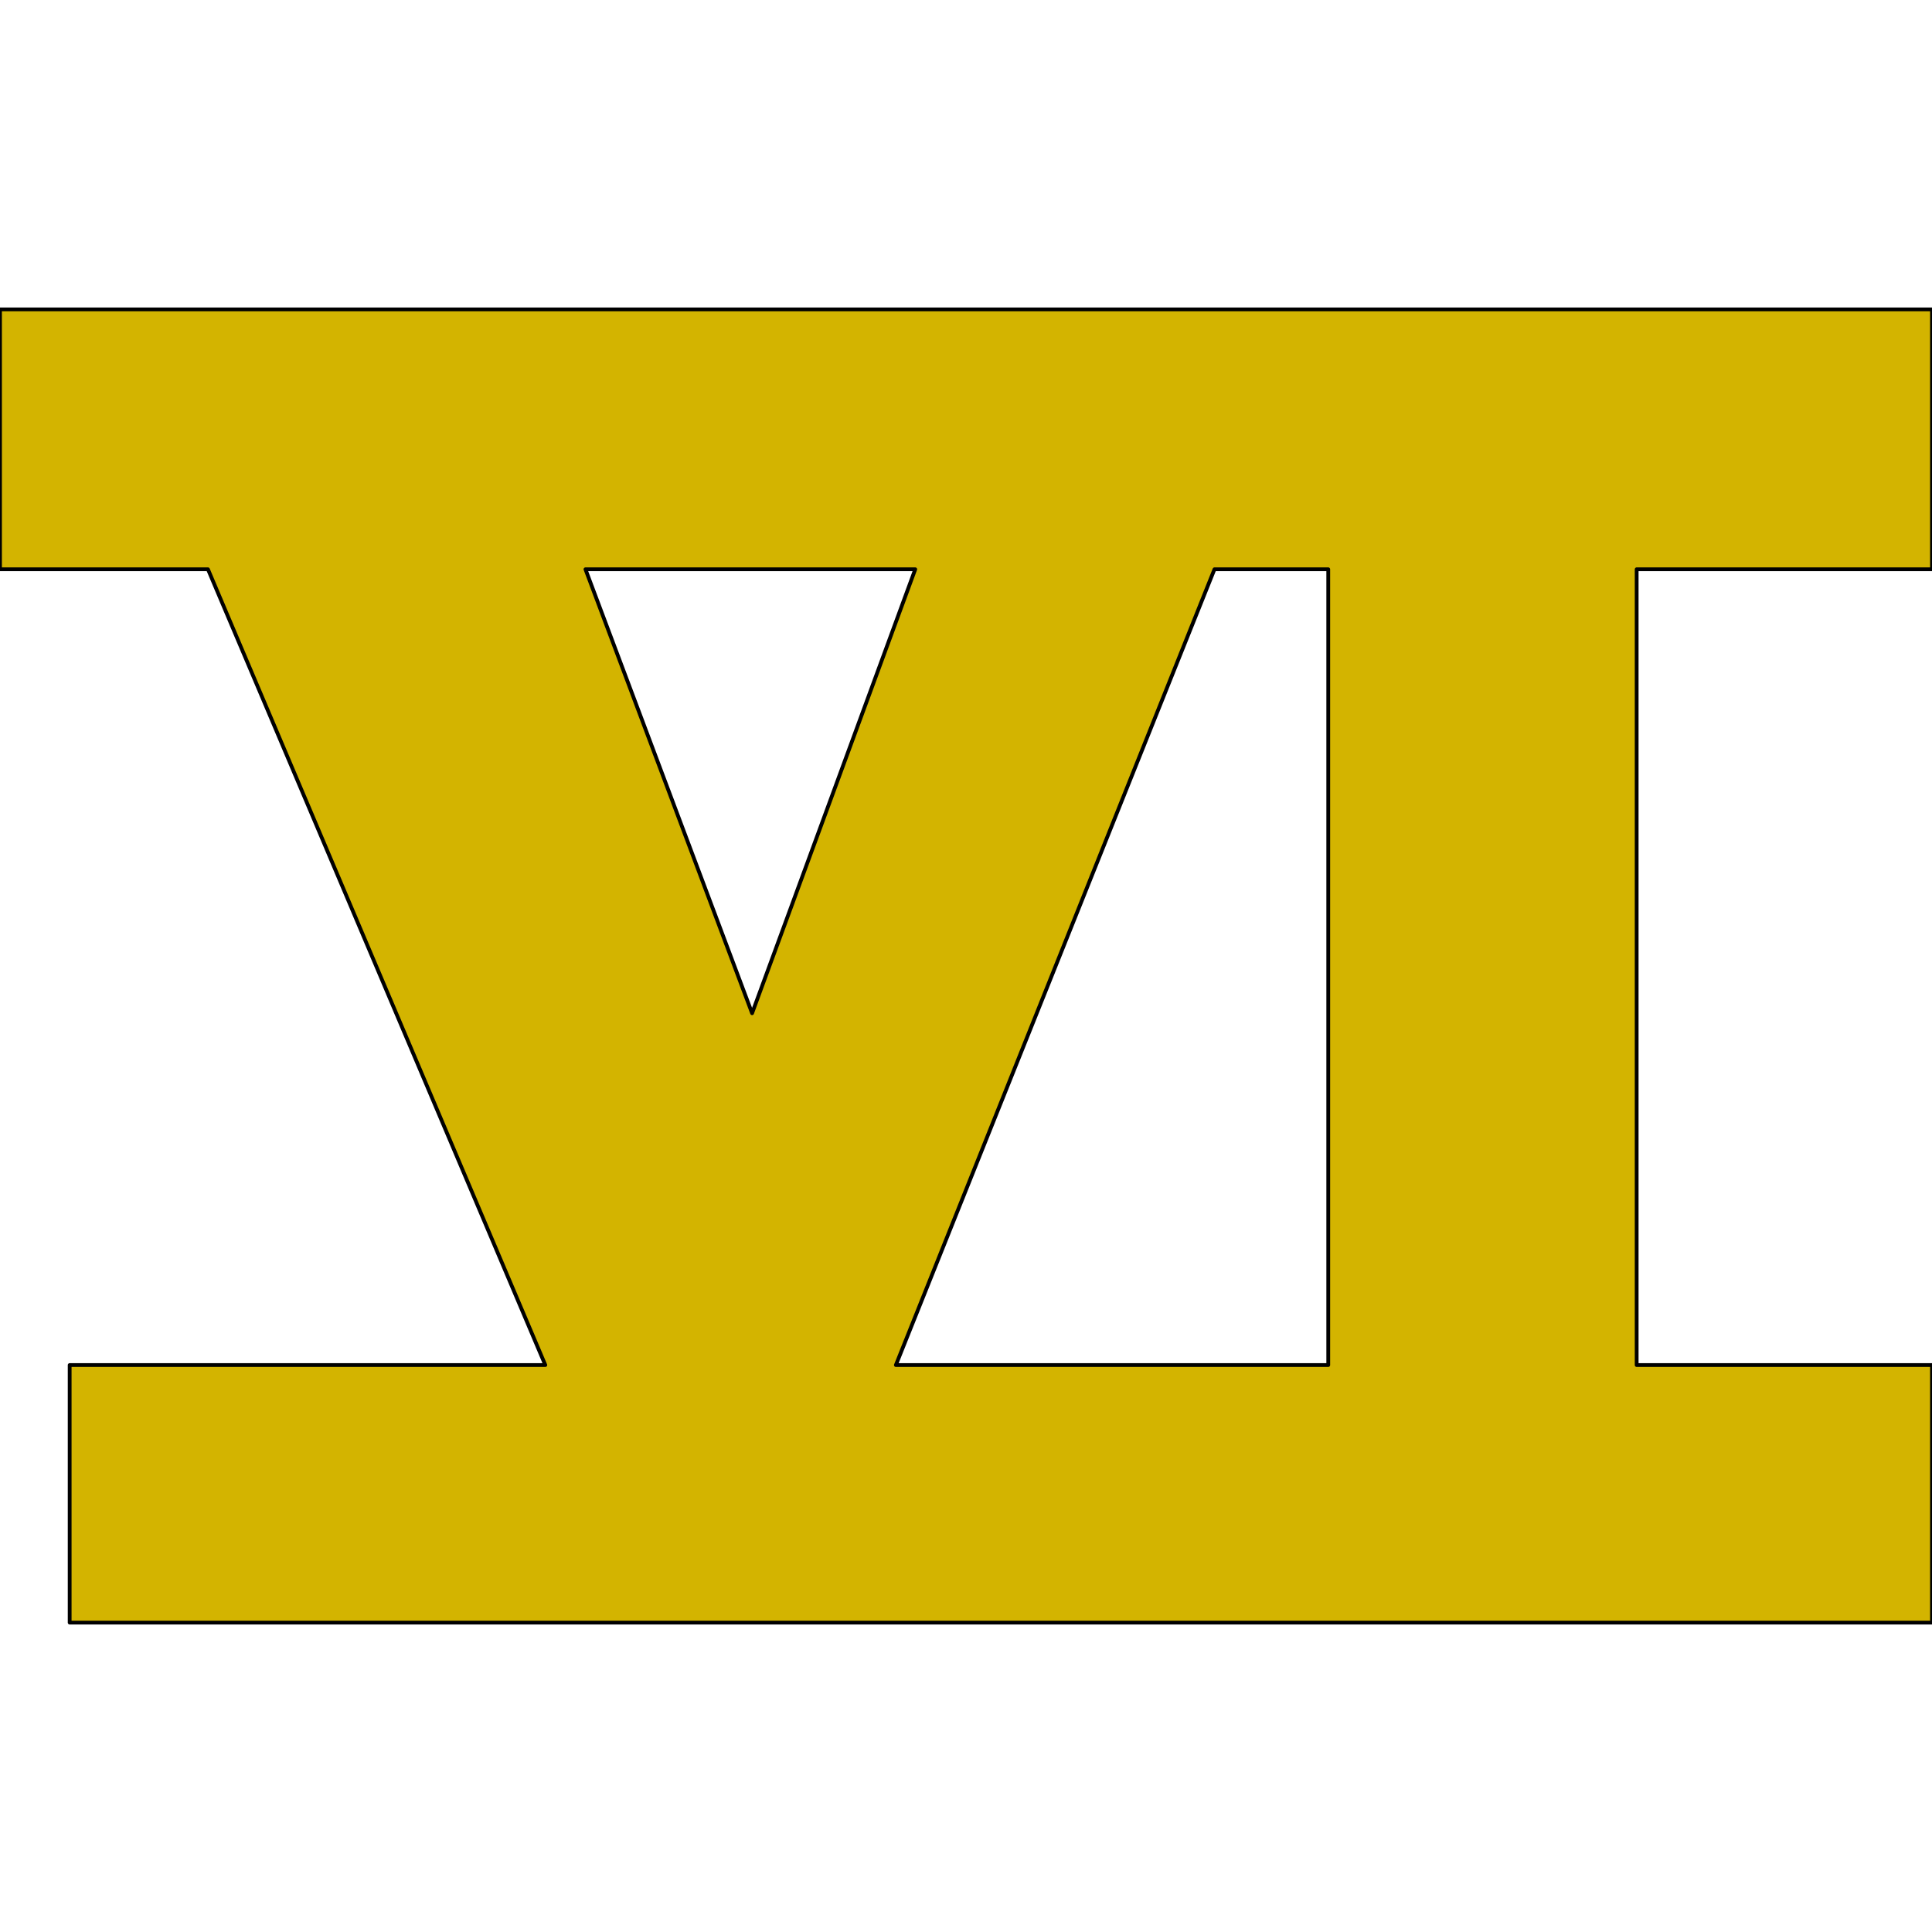 <svg xmlns="http://www.w3.org/2000/svg" viewBox="0 0 1024 1024"><path style="fill:#d3b400;stroke-width:2;stroke: #000000;stroke-linejoin: round;paint-order: stroke;" d="M1024 164v137.724H867.466v421.782H1024V860H36.924V723.506h252.102L110.22 301.724H0V164h1024zM704 723.506V301.724h-60.308L474.83 723.506H704zM485.106 301.724H310.308l88.316 235.304 86.482-235.304z"/></svg>